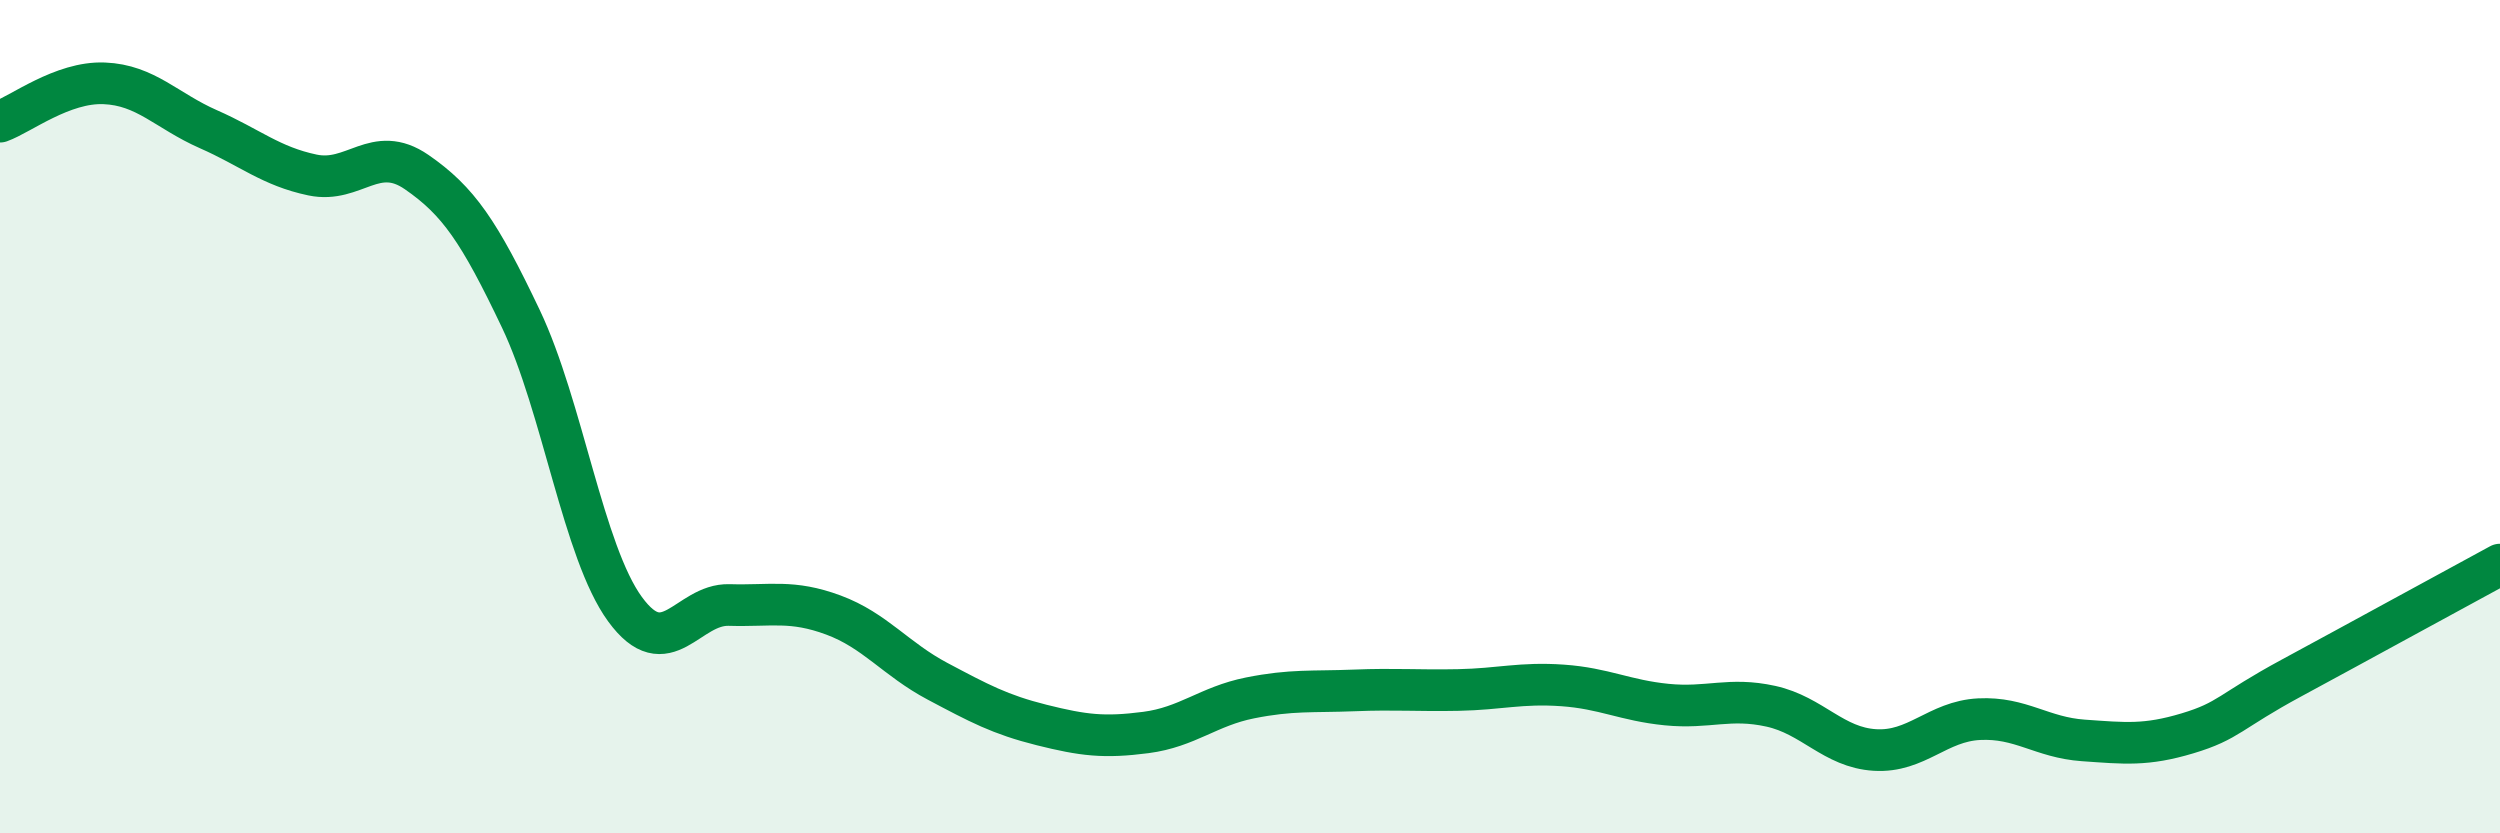 
    <svg width="60" height="20" viewBox="0 0 60 20" xmlns="http://www.w3.org/2000/svg">
      <path
        d="M 0,2.92 C 0.5,2.74 1.5,1.96 2.5,2 C 3.5,2.04 4,2.66 5,3.1 C 6,3.54 6.5,3.99 7.5,4.2 C 8.5,4.41 9,3.44 10,4.13 C 11,4.82 11.5,5.55 12.5,7.65 C 13.5,9.75 14,13.25 15,14.62 C 16,15.99 16.5,14.49 17.5,14.52 C 18.5,14.55 19,14.39 20,14.76 C 21,15.13 21.5,15.82 22.5,16.35 C 23.5,16.88 24,17.15 25,17.4 C 26,17.65 26.5,17.71 27.5,17.58 C 28.5,17.45 29,16.95 30,16.75 C 31,16.55 31.5,16.61 32.5,16.57 C 33.5,16.53 34,16.58 35,16.56 C 36,16.54 36.5,16.38 37.5,16.45 C 38.5,16.52 39,16.81 40,16.91 C 41,17.01 41.5,16.73 42.5,16.95 C 43.5,17.17 44,17.94 45,18 C 46,18.06 46.5,17.31 47.5,17.26 C 48.5,17.21 49,17.7 50,17.77 C 51,17.84 51.5,17.9 52.5,17.6 C 53.5,17.3 53.5,17.08 55,16.27 C 56.5,15.46 59,14.09 60,13.55L60 20L0 20Z"
        fill="#008740"
        opacity="0.1"
        stroke-linecap="round"
        stroke-linejoin="round"
      />
      <path
        d="M 0,2.92 C 0.5,2.74 1.5,1.96 2.5,2 C 3.5,2.04 4,2.66 5,3.1 C 6,3.54 6.5,3.99 7.5,4.2 C 8.5,4.41 9,3.44 10,4.13 C 11,4.82 11.5,5.55 12.5,7.65 C 13.5,9.75 14,13.25 15,14.62 C 16,15.99 16.5,14.49 17.5,14.52 C 18.5,14.55 19,14.39 20,14.76 C 21,15.13 21.5,15.82 22.5,16.35 C 23.5,16.88 24,17.15 25,17.4 C 26,17.65 26.5,17.71 27.5,17.58 C 28.5,17.45 29,16.95 30,16.75 C 31,16.55 31.5,16.61 32.5,16.57 C 33.5,16.53 34,16.58 35,16.56 C 36,16.54 36.5,16.38 37.5,16.45 C 38.5,16.52 39,16.81 40,16.91 C 41,17.01 41.5,16.73 42.5,16.95 C 43.5,17.17 44,17.94 45,18 C 46,18.06 46.5,17.31 47.5,17.26 C 48.5,17.21 49,17.7 50,17.77 C 51,17.84 51.5,17.9 52.5,17.6 C 53.5,17.3 53.5,17.08 55,16.27 C 56.5,15.46 59,14.09 60,13.55"
        stroke="#008740"
        stroke-width="1"
        fill="none"
        stroke-linecap="round"
        stroke-linejoin="round"
      />
    </svg>
  